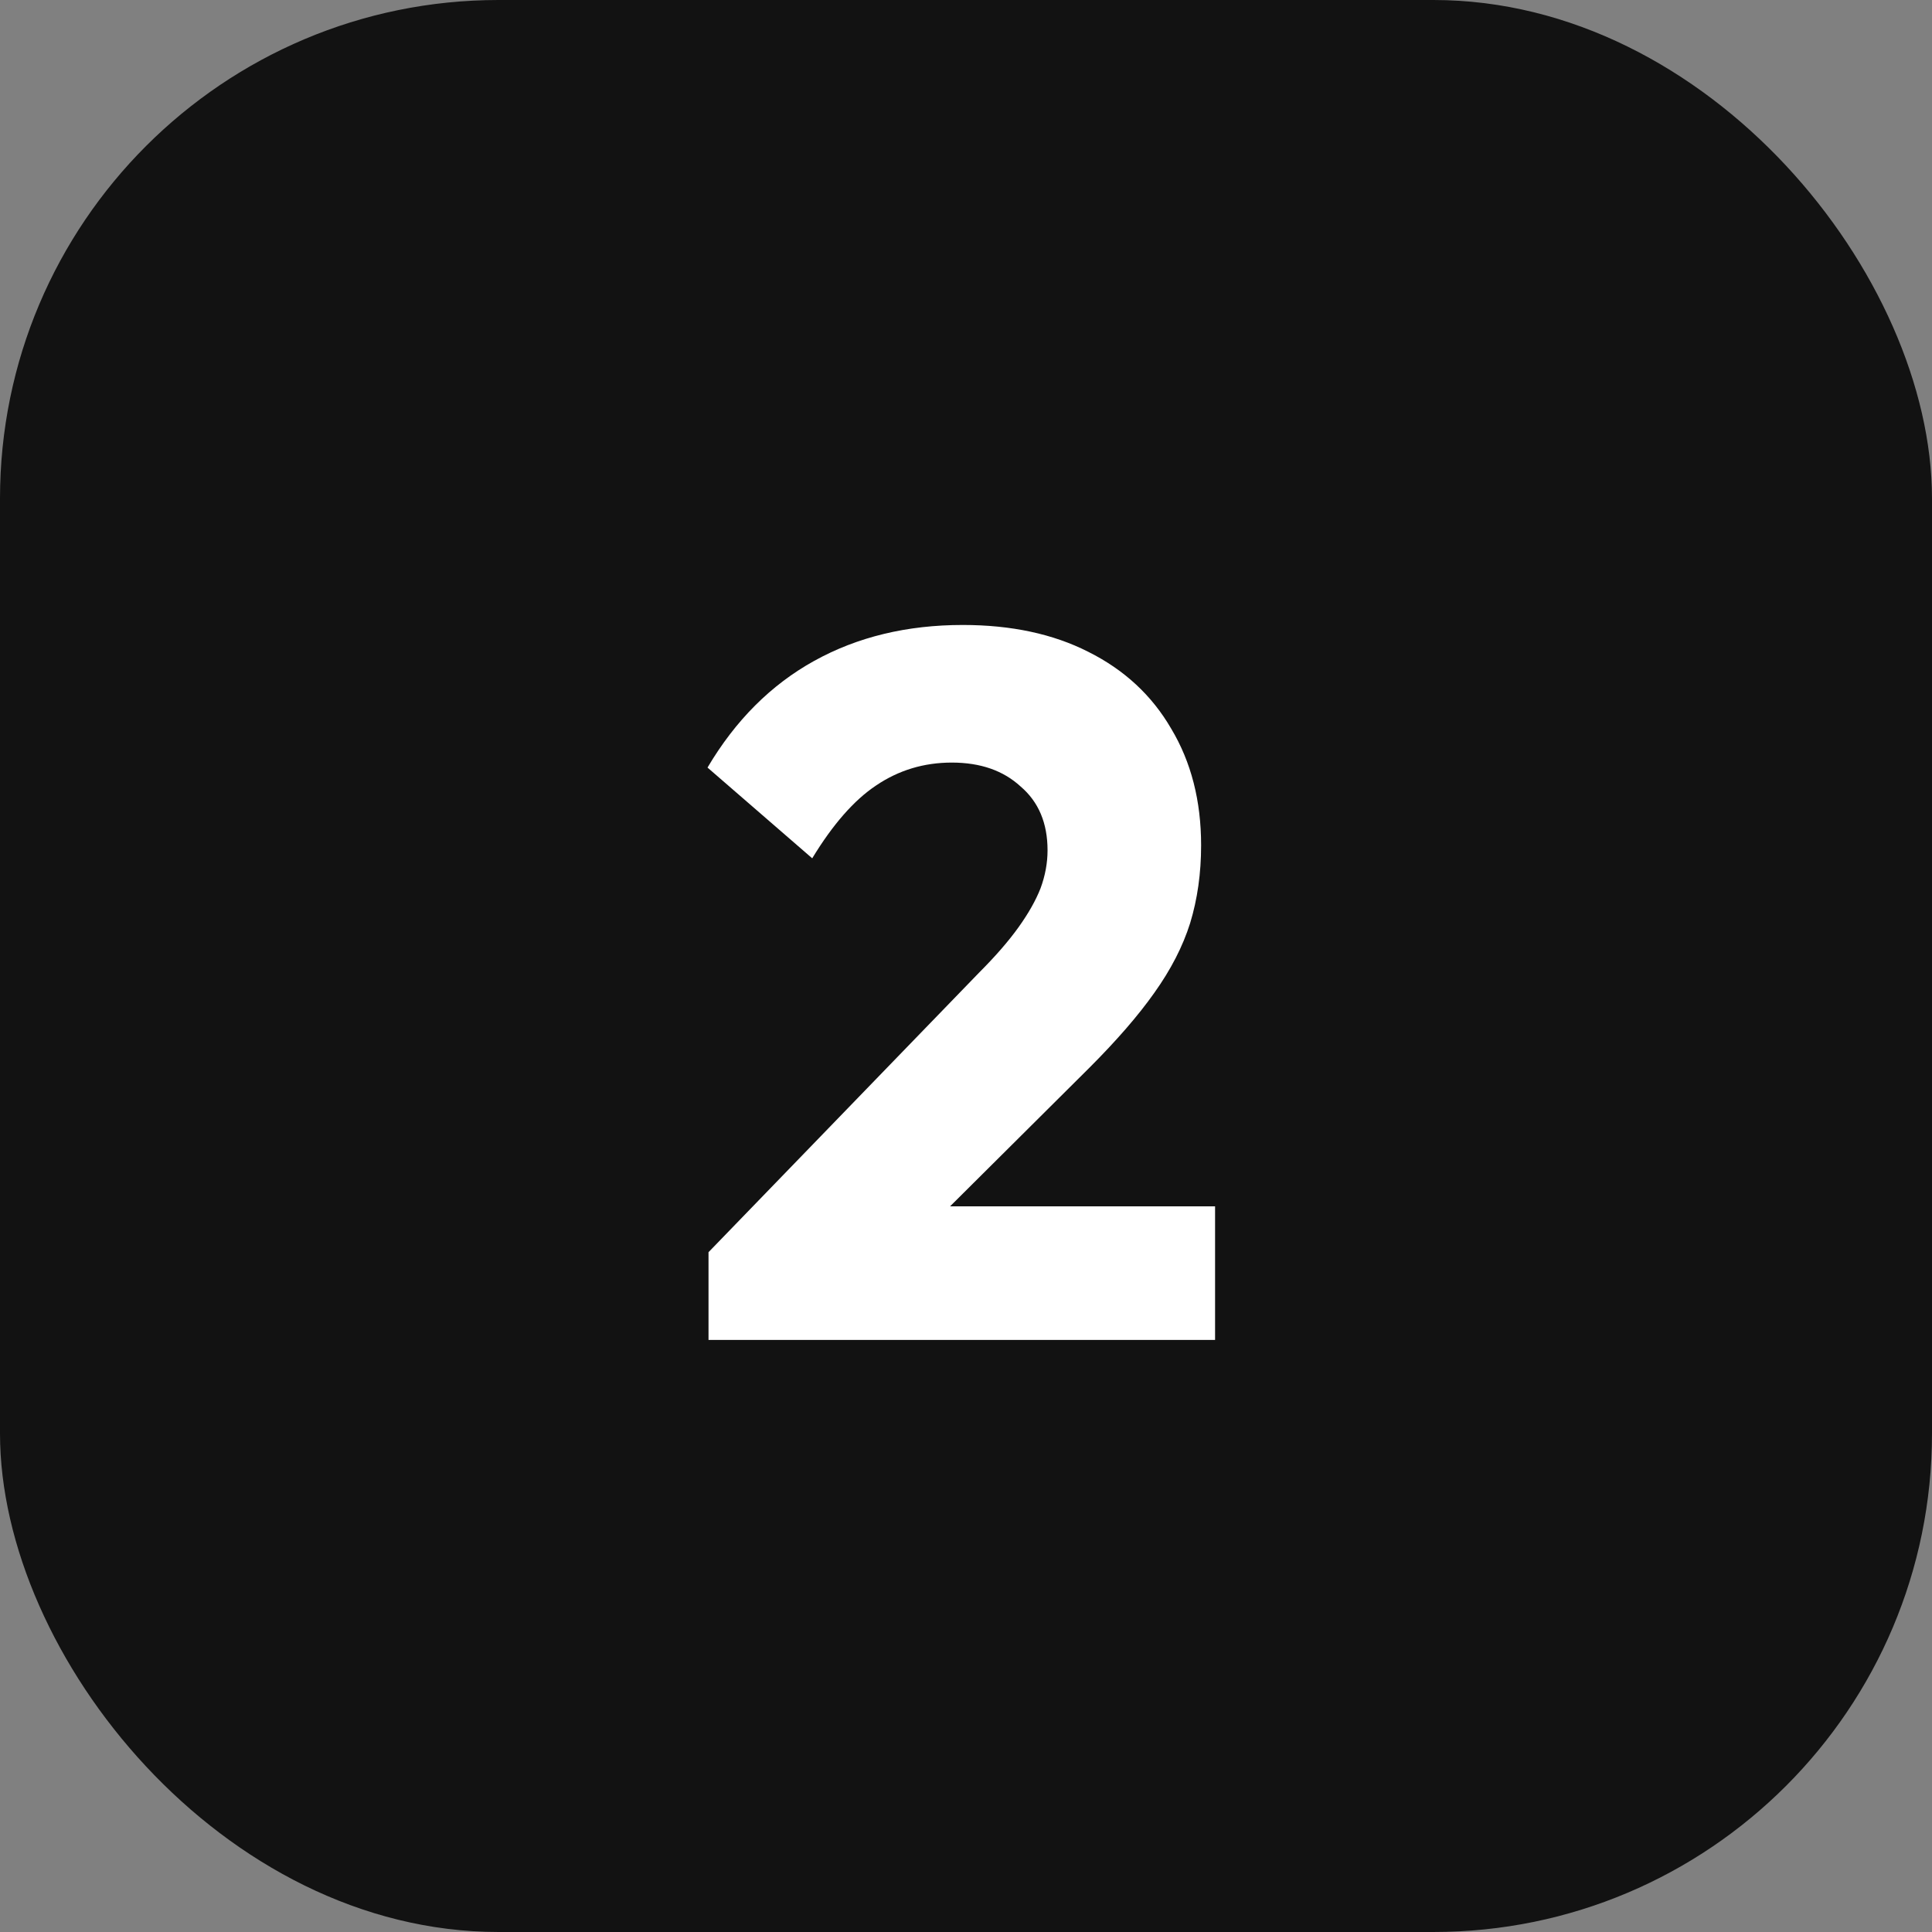<?xml version="1.0" encoding="UTF-8"?> <svg xmlns="http://www.w3.org/2000/svg" width="62" height="62" viewBox="0 0 62 62" fill="none"><rect x="0" y="0" width="62" height="62" fill="#808080" stroke="none"/><rect width="62" height="62" rx="16" fill="#121212"></rect><path d="M22.737 40.184L31.409 31.224C31.942 30.691 32.369 30.2 32.689 29.752C33.009 29.304 33.243 28.888 33.393 28.504C33.542 28.099 33.617 27.693 33.617 27.288C33.617 26.413 33.329 25.731 32.753 25.24C32.198 24.728 31.462 24.472 30.545 24.472C29.649 24.472 28.838 24.717 28.113 25.208C27.409 25.677 26.726 26.456 26.065 27.544L22.705 24.632C23.601 23.117 24.742 21.976 26.129 21.208C27.515 20.44 29.105 20.056 30.897 20.056C32.454 20.056 33.798 20.344 34.929 20.92C36.081 21.496 36.966 22.317 37.585 23.384C38.225 24.451 38.545 25.699 38.545 27.128C38.545 28.024 38.427 28.856 38.193 29.624C37.958 30.371 37.574 31.117 37.041 31.864C36.529 32.589 35.835 33.389 34.961 34.264L28.945 40.248L22.737 40.184ZM22.737 43V40.184L26.993 38.712H38.993V43H22.737Z" fill="white"></path></svg> 